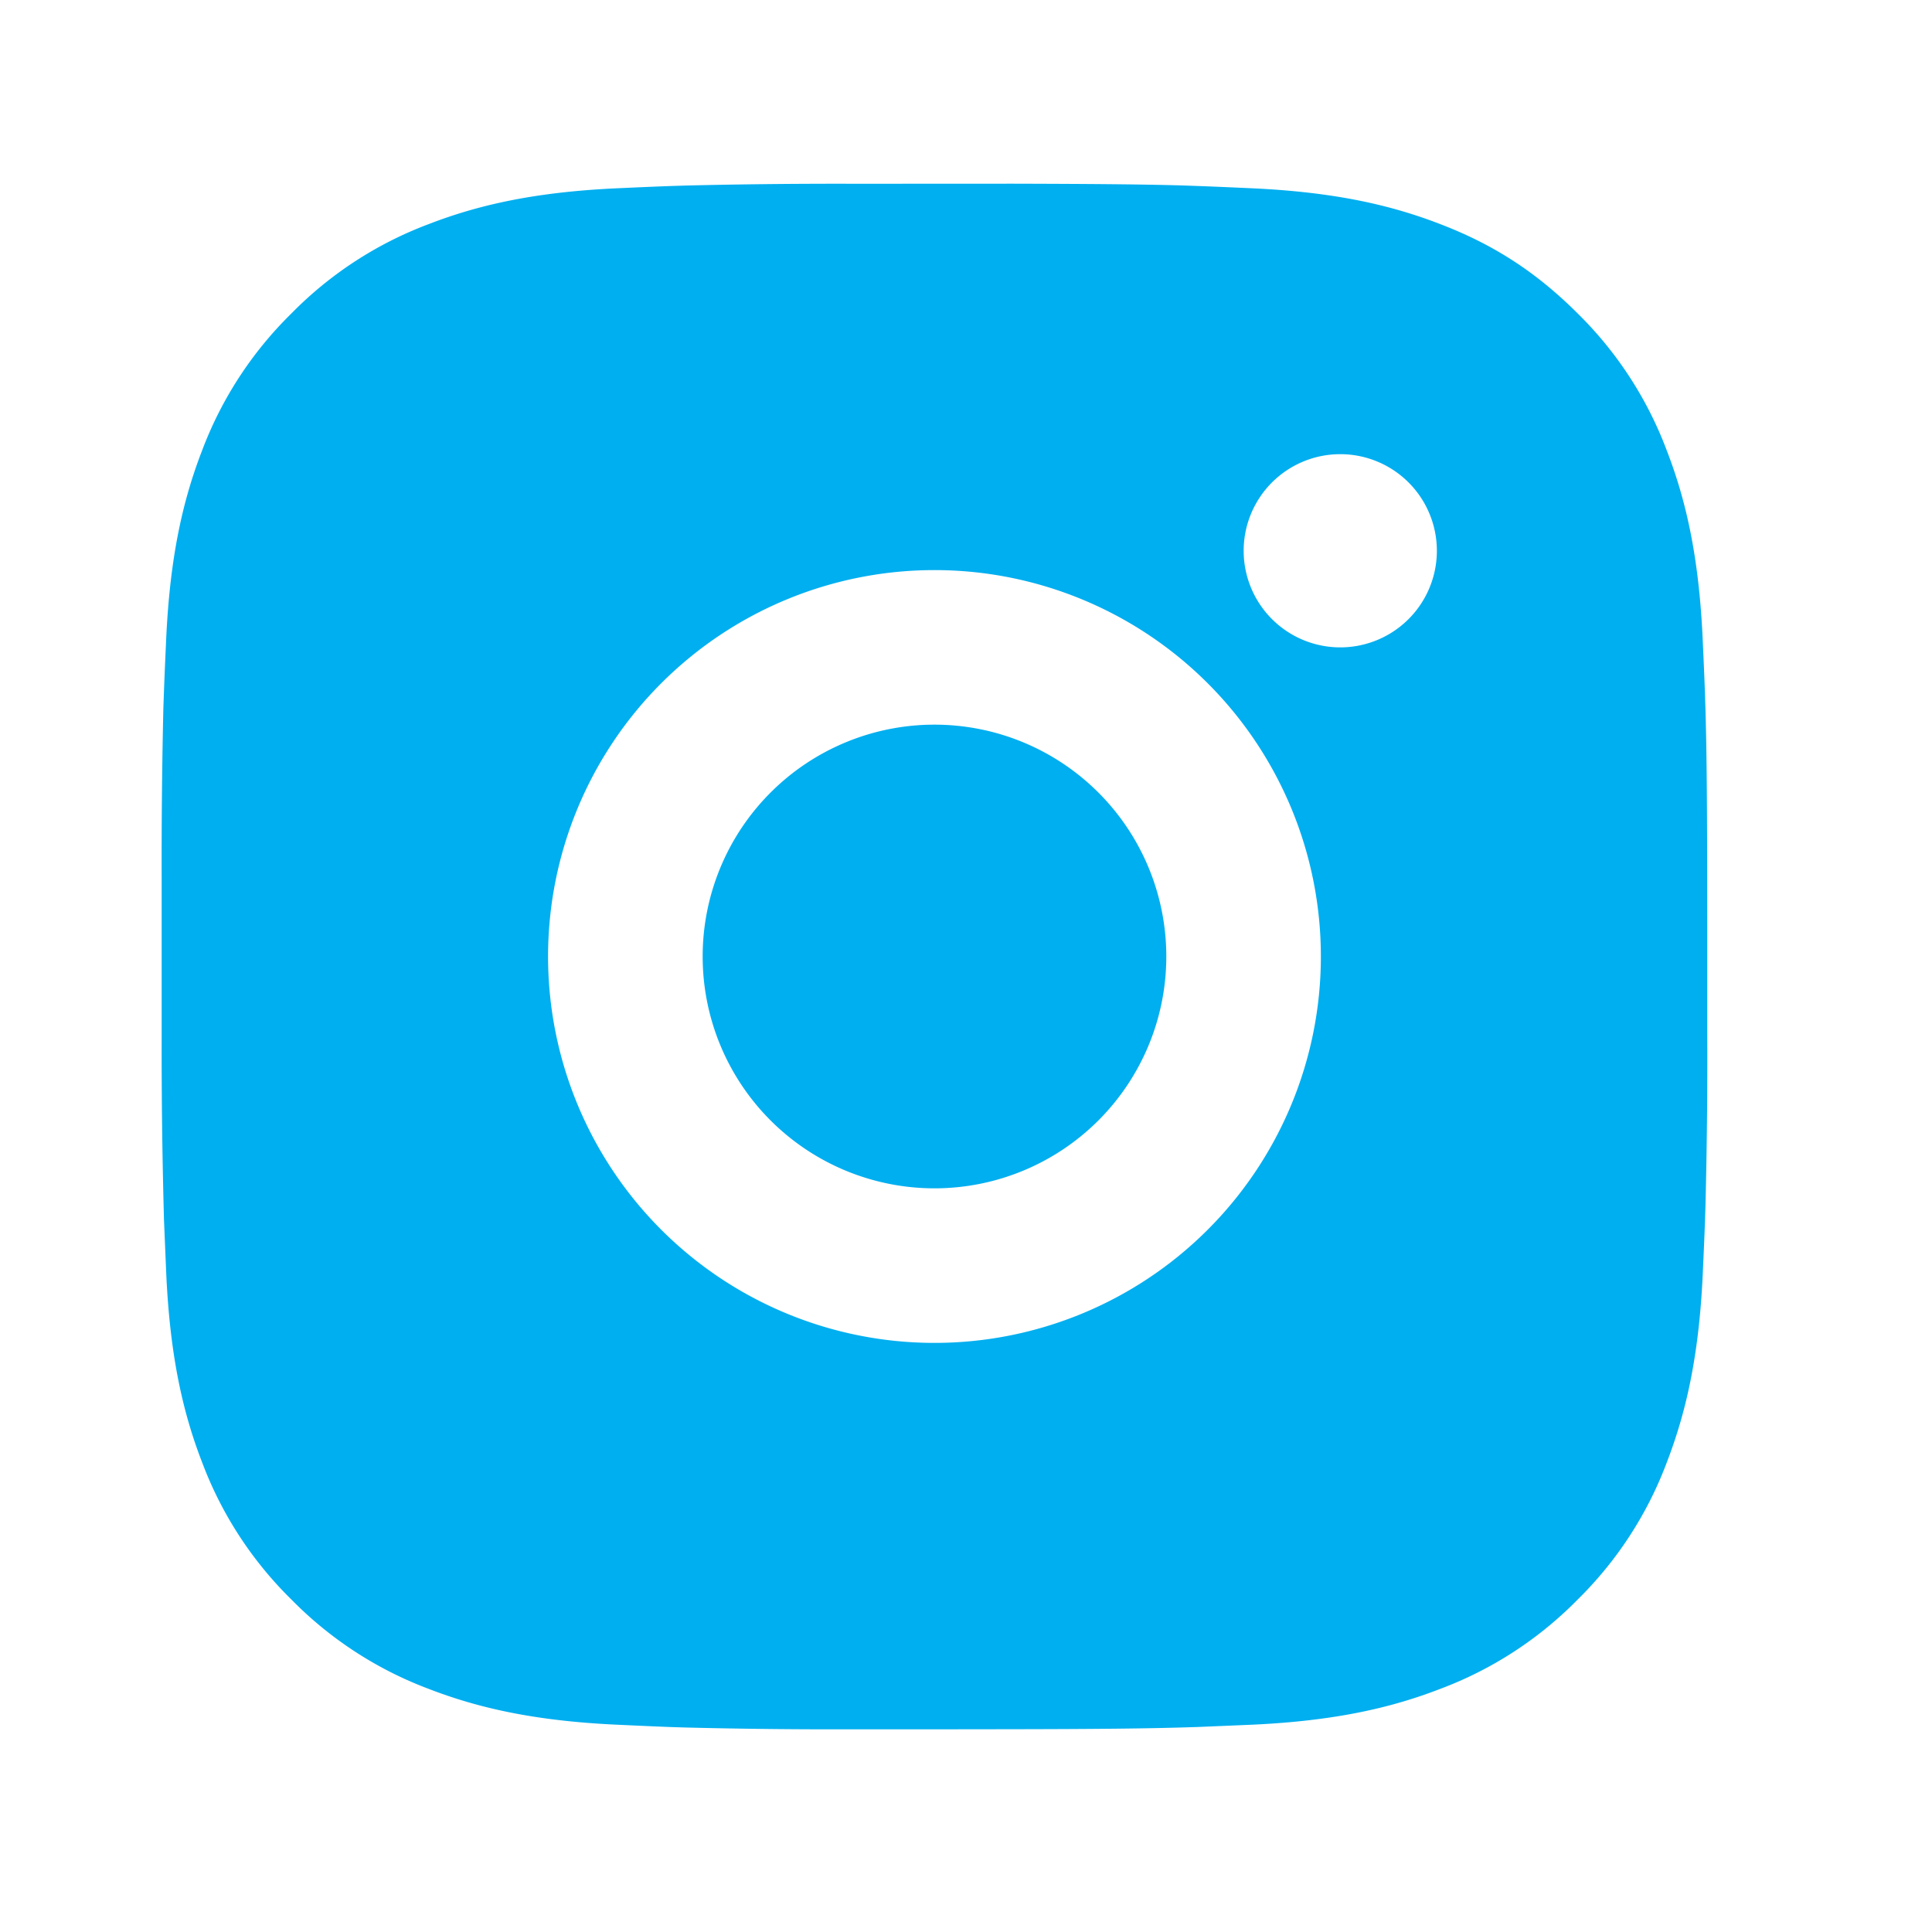 <svg width="25" height="25" fill="none" xmlns="http://www.w3.org/2000/svg"><path d="M13.12 2.377c1.125.003 1.696.009 2.19.023l.193.007c.224.008.445.018.712.03 1.064.05 1.79.218 2.427.465.66.254 1.216.598 1.772 1.153a4.9 4.9 0 011.153 1.772c.247.637.415 1.363.465 2.428.012.266.022.487.03.712l.006.194c.015.492.021 1.063.023 2.188l.001.746v1.31c.003.73-.005 1.459-.023 2.188l-.006.194c-.008.225-.018.446-.03.712-.05 1.065-.22 1.79-.466 2.428a4.9 4.9 0 01-1.153 1.772c-.5.509-1.104.902-1.772 1.153-.637.247-1.363.415-2.427.465l-.712.03-.194.006c-.493.014-1.064.021-2.189.023l-.746.001h-1.309c-.73.003-1.46-.005-2.189-.023l-.194-.006c-.237-.009-.474-.02-.712-.031-1.064-.05-1.79-.218-2.428-.465a4.902 4.902 0 01-1.77-1.153 4.9 4.9 0 01-1.155-1.772c-.247-.637-.415-1.363-.465-2.428l-.03-.712-.005-.194a78.97 78.97 0 01-.025-2.188v-2.056a83.96 83.96 0 01.022-2.188l.007-.194c.008-.225.018-.446.03-.712.05-1.065.218-1.79.465-2.428a4.9 4.9 0 011.156-1.772 4.9 4.9 0 011.77-1.153c.638-.247 1.363-.415 2.428-.465.266-.012.488-.022.712-.03l.194-.006c.73-.018 1.459-.025 2.188-.023l2.056-.001zm-1.028 5a5 5 0 100 10 5 5 0 000-10zm0 2a3 3 0 110 6 3 3 0 01.001-6m5.25-3.5a1.25 1.25 0 100 2.5 1.25 1.25 0 000-2.5z" fill="#00aff0"/></svg>